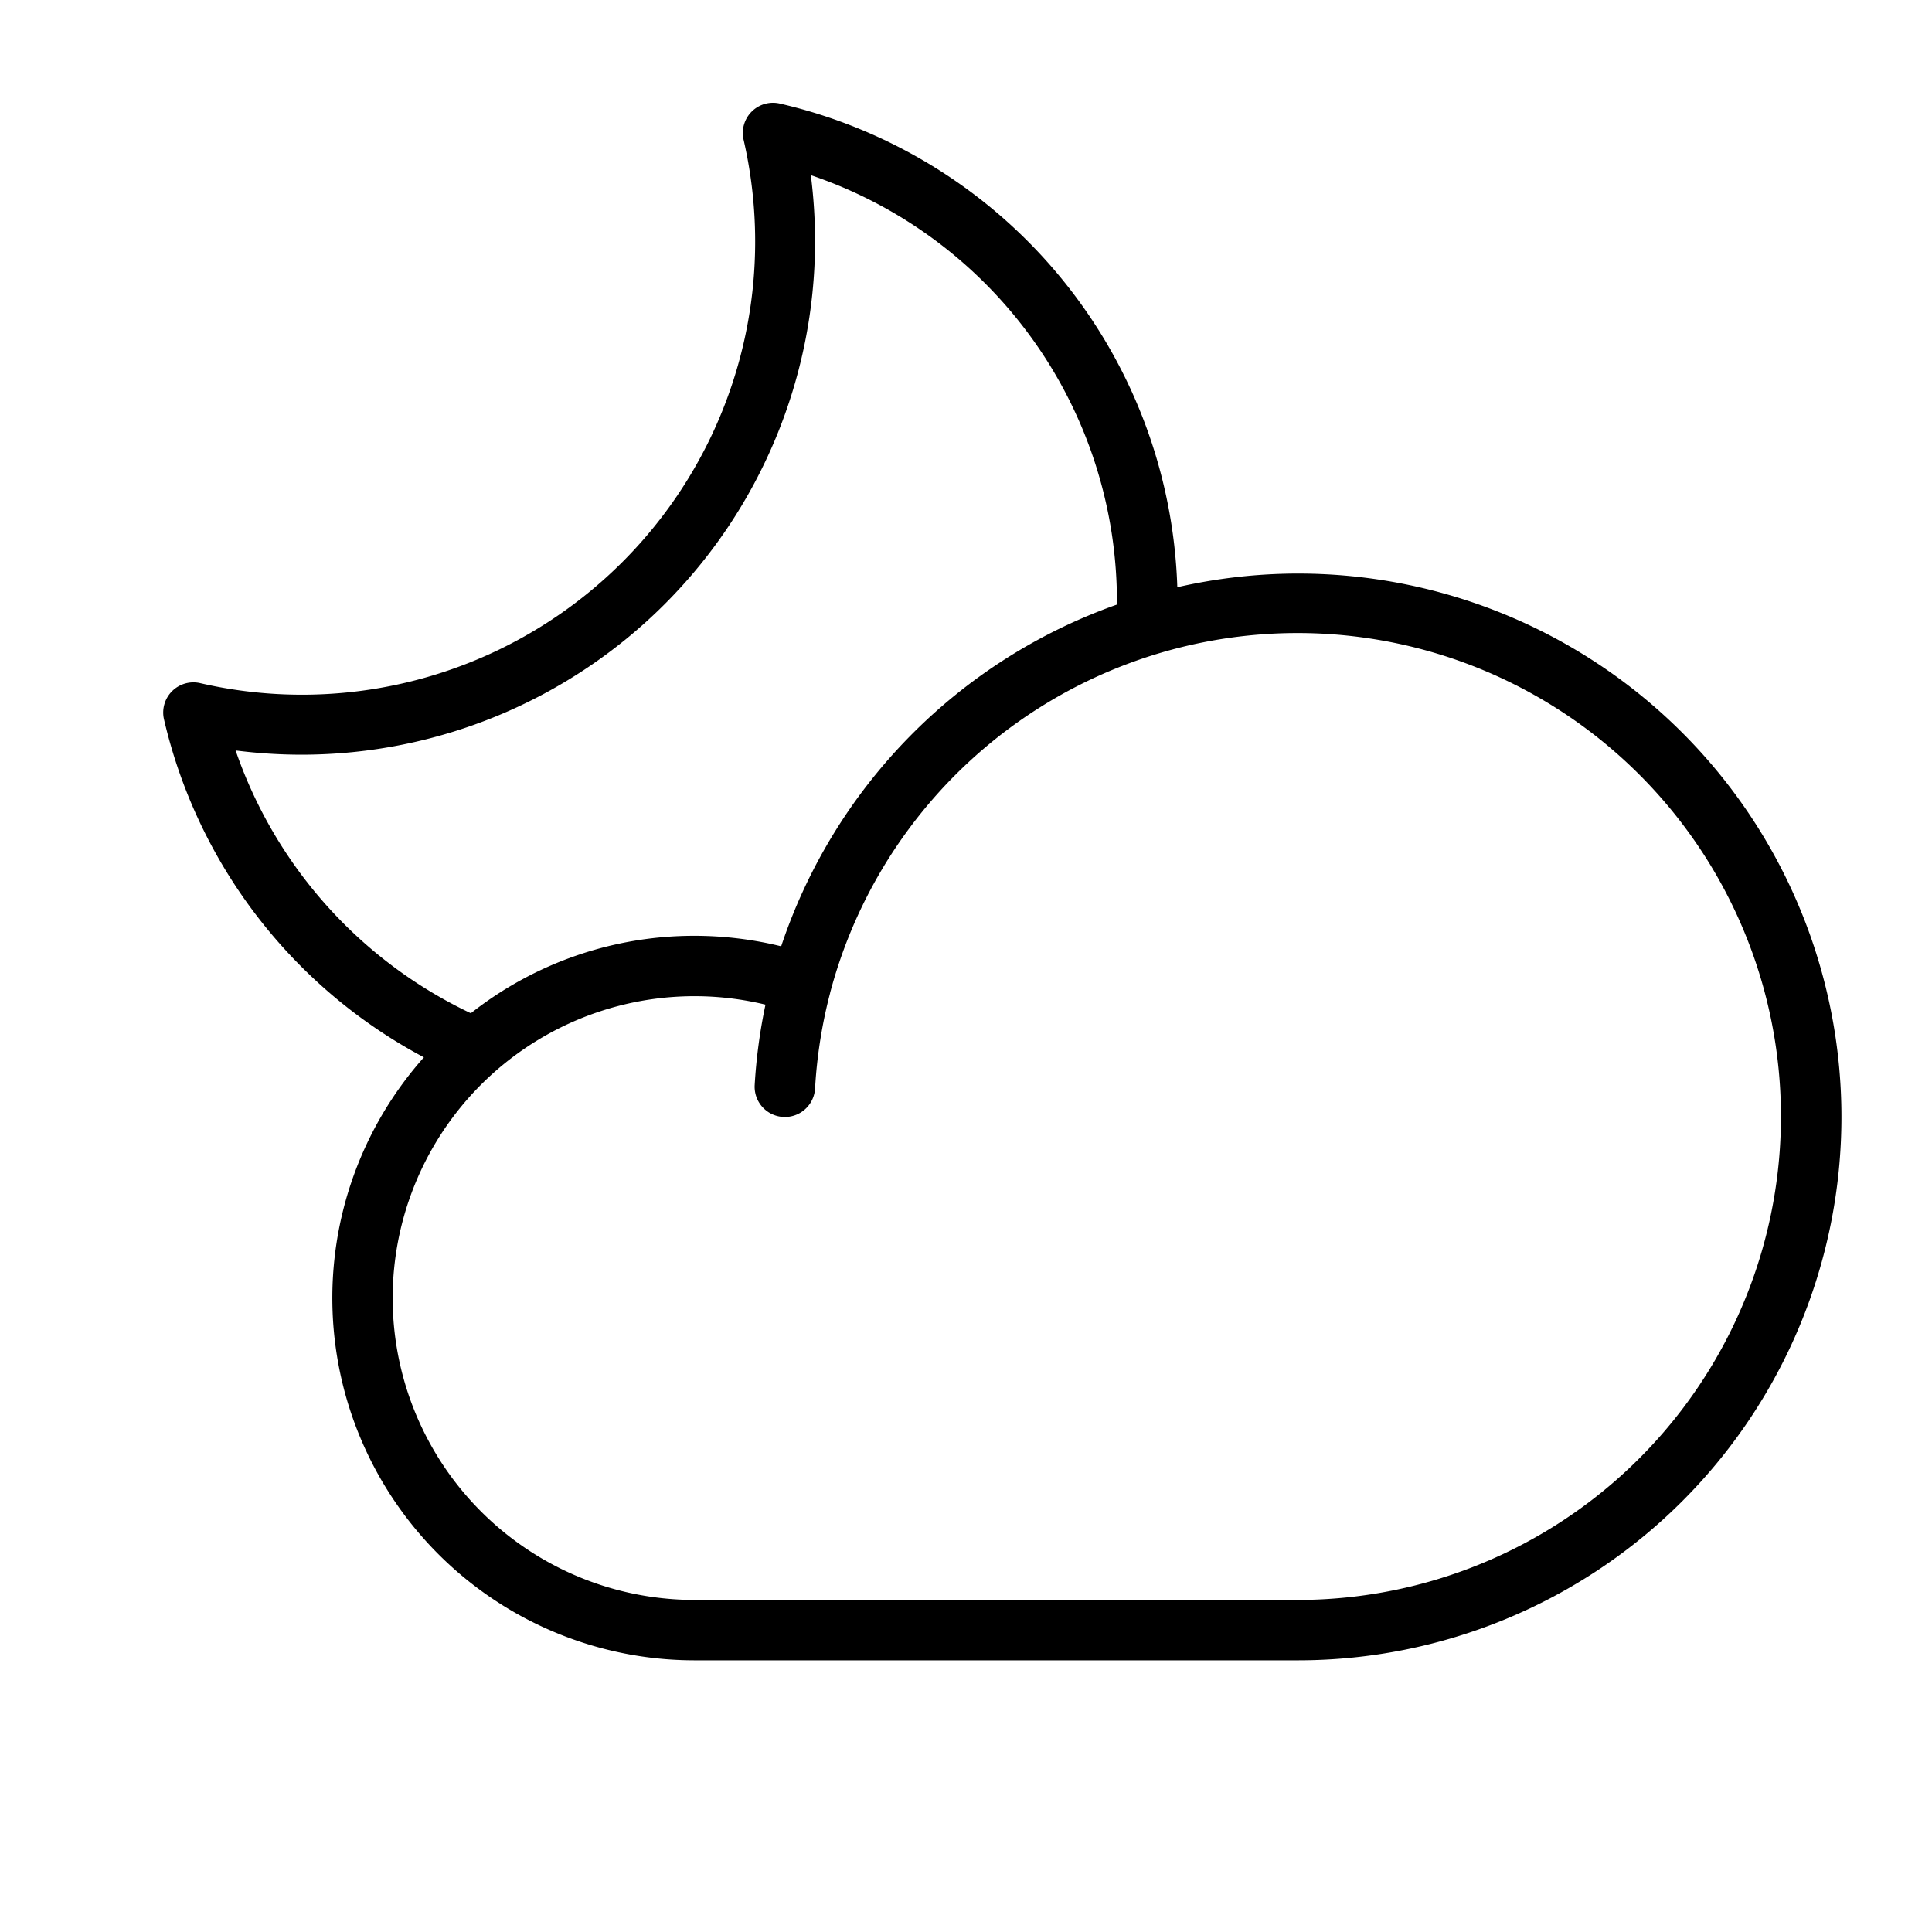 <svg xmlns="http://www.w3.org/2000/svg" viewBox="0 0 256 256" fill="currentColor"><path d="M172,76A72,72,0,0,0,156,77.81a68,68,0,0,0-52.68-64.09,4,4,0,0,0-4.79,4.8,60.05,60.05,0,0,1-72,72,4,4,0,0,0-4.8,4.8A68.2,68.2,0,0,0,56.17,140.1,48,48,0,0,0,92,220h80a72,72,0,0,0,0-144ZM31.22,99.44A69.46,69.46,0,0,0,40,100a68.07,68.07,0,0,0,68-68,69.74,69.74,0,0,0-.56-8.79A59.66,59.66,0,0,1,148,80v.11a72.27,72.27,0,0,0-44.49,45.28A48.28,48.28,0,0,0,92,124a47.75,47.75,0,0,0-29.61,10.26A60.21,60.21,0,0,1,31.22,99.44ZM172,212H92a40,40,0,1,1,9.43-78.88A71.63,71.63,0,0,0,100,143.77a4,4,0,0,0,8,.46,64.3,64.3,0,0,1,2-12.67c0-.12.07-.24.09-.36A64.06,64.06,0,1,1,172,212Z"/></svg>
